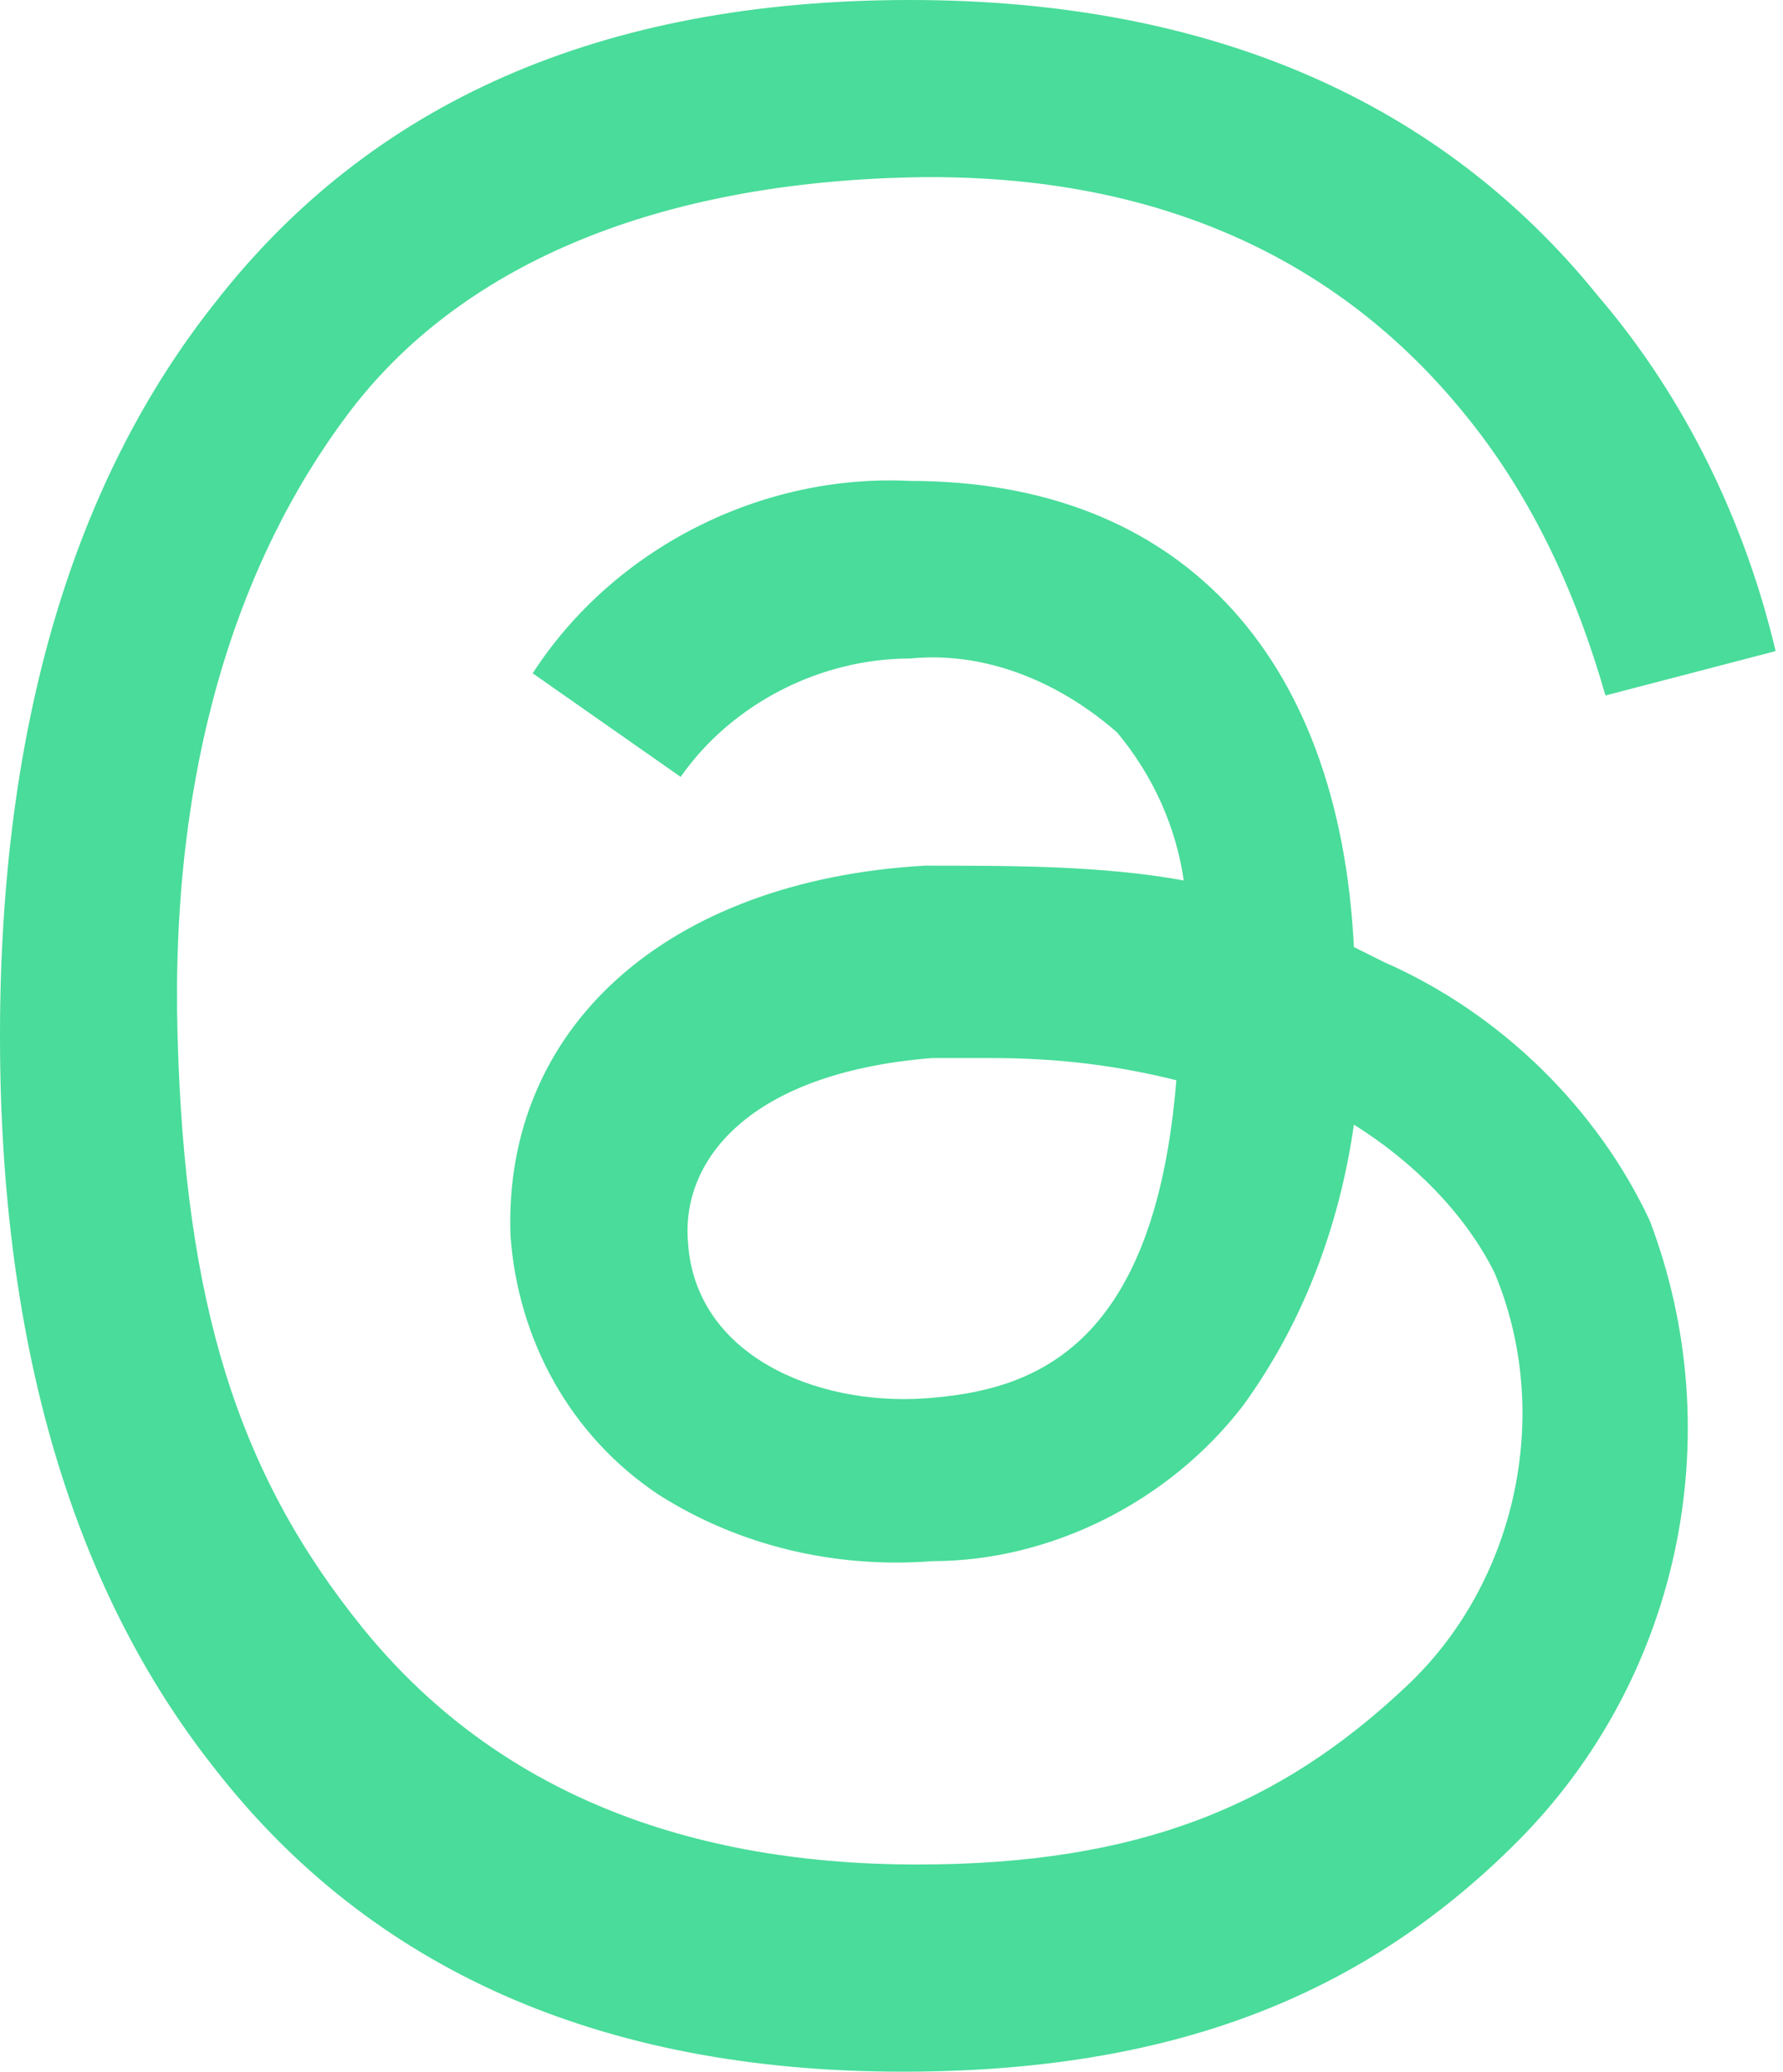 <?xml version="1.0" encoding="utf-8"?>
<!-- Generator: Adobe Illustrator 24.0.0, SVG Export Plug-In . SVG Version: 6.00 Build 0)  -->
<!DOCTYPE svg PUBLIC "-//W3C//DTD SVG 1.1//EN" "http://www.w3.org/Graphics/SVG/1.1/DTD/svg11.dtd">
<svg version="1.1" id="圖層_1" xmlns:x="http://ns.adobe.com/Extensibility/1.0/" xmlns:i="http://ns.adobe.com/AdobeIllustrator/10.0/" xmlns:graph="http://ns.adobe.com/Graphs/1.0/"
	 xmlns="http://www.w3.org/2000/svg" xmlns:xlink="http://www.w3.org/1999/xlink" x="0px" y="0px" width="24.1px" height="28px"
	 viewBox="0 0 24.1 28" style="enable-background:new 0 0 24.1 28;" xml:space="preserve">
<style type="text/css">
	.st0{fill:#49DC9A;}
</style>
<path class="st0" d="M18.7,13l-0.4-0.2c-0.2-4-2.4-6.3-6-6.3h0c-2-0.1-4,0.9-5.1,2.6l2,1.4c0.7-1,1.9-1.6,3.1-1.6c1-0.1,2,0.3,2.8,1
	c0.5,0.6,0.8,1.3,0.9,2c-1.1-0.2-2.3-0.2-3.5-0.2c-3.5,0.2-5.7,2.2-5.6,5c0.1,1.4,0.8,2.7,2,3.5c1.1,0.7,2.4,1,3.7,0.9
	c1.6,0,3.2-0.8,4.2-2.1c0.8-1.1,1.3-2.4,1.5-3.8c0.8,0.5,1.5,1.2,1.9,2c0.8,1.9,0.3,4.2-1.2,5.6c-1.7,1.6-3.6,2.4-6.6,2.4
	c-3.3,0-5.8-1.1-7.5-3.2S2.5,17.6,2.4,14s0.8-6.4,2.3-8.4s4.1-3.1,7.5-3.2s5.9,1.1,7.6,3.2c0.9,1.1,1.5,2.4,1.9,3.8L24,8.8
	c-0.4-1.7-1.2-3.4-2.4-4.8C19.5,1.4,16.4,0,12.3,0C8.1,0,5,1.4,2.9,4.1C1,6.5,0,9.8,0,14c0,4.2,1,7.5,2.9,9.9C5,26.6,8.1,28,12.2,28
	c3.6,0,6.2-1,8.3-3.1c2.2-2.2,2.9-5.5,1.8-8.4C21.6,15,20.3,13.7,18.7,13z M12.5,18.9c-1.5,0.1-3.1-0.6-3.2-2.1
	c-0.1-1.1,0.8-2.3,3.3-2.5h0.8c0.9,0,1.7,0.1,2.5,0.3C15.6,18.3,13.9,18.8,12.5,18.9L12.5,18.9z"/>
</svg>
